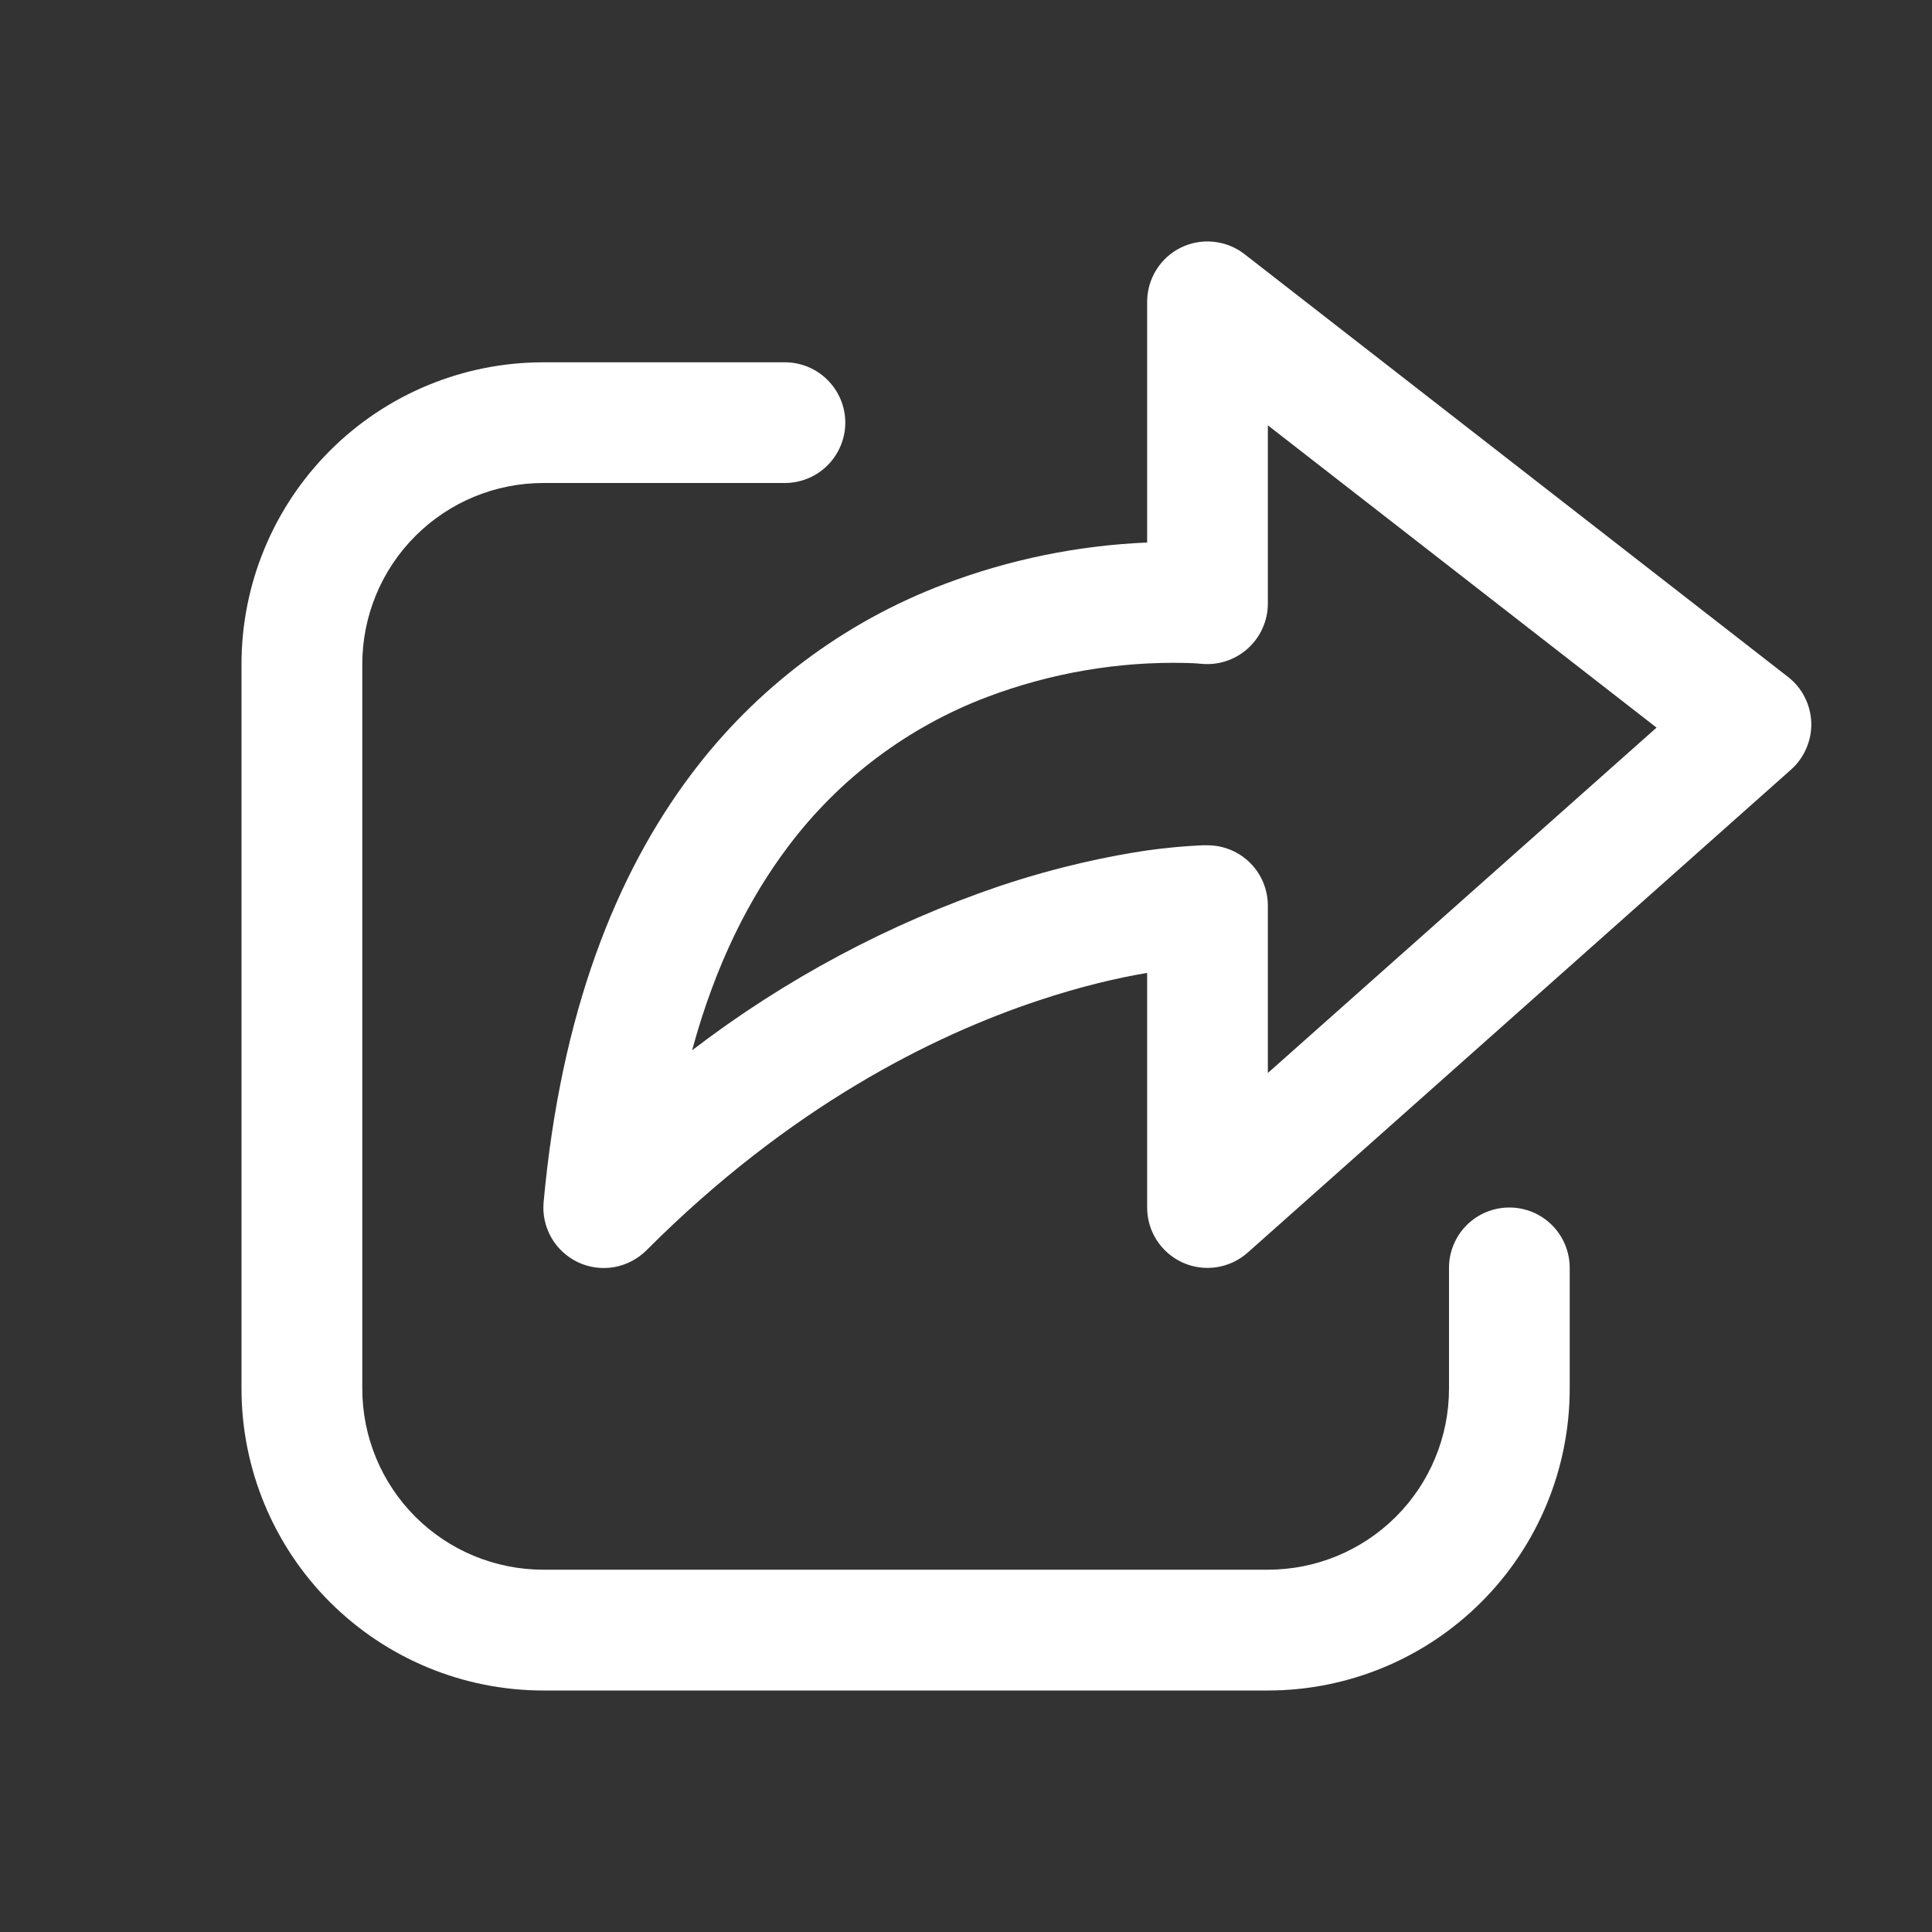 <svg width="21" height="21" viewBox="0 0 21 21" fill="none" xmlns="http://www.w3.org/2000/svg">
<rect x="0" y="0" width="21" height="21" fill="#333333" stroke="none"/>
<path d="M13.528 2.763C13.431 2.687 13.315 2.641 13.193 2.628C13.07 2.615 12.947 2.637 12.836 2.691C12.726 2.745 12.633 2.829 12.568 2.934C12.503 3.038 12.469 3.158 12.469 3.281V5.897C11.715 5.929 10.971 6.081 10.265 6.349C9.171 6.762 8.217 7.479 7.515 8.414C6.698 9.499 6.097 11.003 5.909 13.066C5.896 13.2 5.926 13.335 5.993 13.453C6.06 13.57 6.162 13.663 6.284 13.721C6.406 13.778 6.543 13.796 6.676 13.773C6.809 13.749 6.932 13.685 7.027 13.59C8.586 12.028 10.136 11.259 11.282 10.877C11.755 10.719 12.159 10.627 12.469 10.575V13.125C12.469 13.252 12.505 13.375 12.574 13.482C12.643 13.588 12.741 13.672 12.856 13.724C12.971 13.776 13.099 13.793 13.224 13.774C13.349 13.755 13.466 13.7 13.561 13.616L19.467 8.366C19.539 8.302 19.596 8.223 19.634 8.134C19.672 8.046 19.691 7.95 19.688 7.854C19.684 7.757 19.66 7.663 19.616 7.577C19.573 7.491 19.51 7.416 19.434 7.357L13.528 2.763ZM13.05 7.215H13.054C13.146 7.224 13.238 7.215 13.326 7.186C13.413 7.158 13.494 7.111 13.562 7.05C13.631 6.988 13.686 6.913 13.723 6.829C13.761 6.745 13.781 6.655 13.781 6.562V4.623L18.006 7.909L13.781 11.663V9.844C13.781 9.67 13.712 9.503 13.589 9.38C13.466 9.257 13.299 9.188 13.125 9.188H13.066C12.866 9.197 12.666 9.216 12.467 9.244C12.074 9.302 11.522 9.412 10.866 9.631C9.662 10.04 8.533 10.643 7.523 11.416C7.778 10.476 8.148 9.757 8.564 9.205C9.118 8.465 9.871 7.9 10.735 7.574C11.423 7.315 12.154 7.189 12.889 7.206C12.948 7.207 12.992 7.21 13.02 7.212L13.05 7.215ZM5.906 3.938C5.036 3.938 4.201 4.283 3.586 4.899C2.971 5.514 2.625 6.349 2.625 7.219V15.094C2.625 15.964 2.971 16.799 3.586 17.414C4.201 18.029 5.036 18.375 5.906 18.375H13.781C14.652 18.375 15.486 18.029 16.101 17.414C16.717 16.799 17.062 15.964 17.062 15.094V13.781C17.062 13.607 16.993 13.44 16.87 13.317C16.747 13.194 16.58 13.125 16.406 13.125C16.232 13.125 16.065 13.194 15.942 13.317C15.819 13.44 15.75 13.607 15.75 13.781V15.094C15.75 15.616 15.543 16.117 15.173 16.486C14.804 16.855 14.303 17.062 13.781 17.062H5.906C5.384 17.062 4.883 16.855 4.514 16.486C4.145 16.117 3.938 15.616 3.938 15.094V7.219C3.938 6.697 4.145 6.196 4.514 5.827C4.883 5.457 5.384 5.25 5.906 5.25H8.531C8.705 5.25 8.872 5.181 8.995 5.058C9.118 4.935 9.188 4.768 9.188 4.594C9.188 4.42 9.118 4.253 8.995 4.13C8.872 4.007 8.705 3.938 8.531 3.938H5.906Z" fill="white"/>
</svg>
